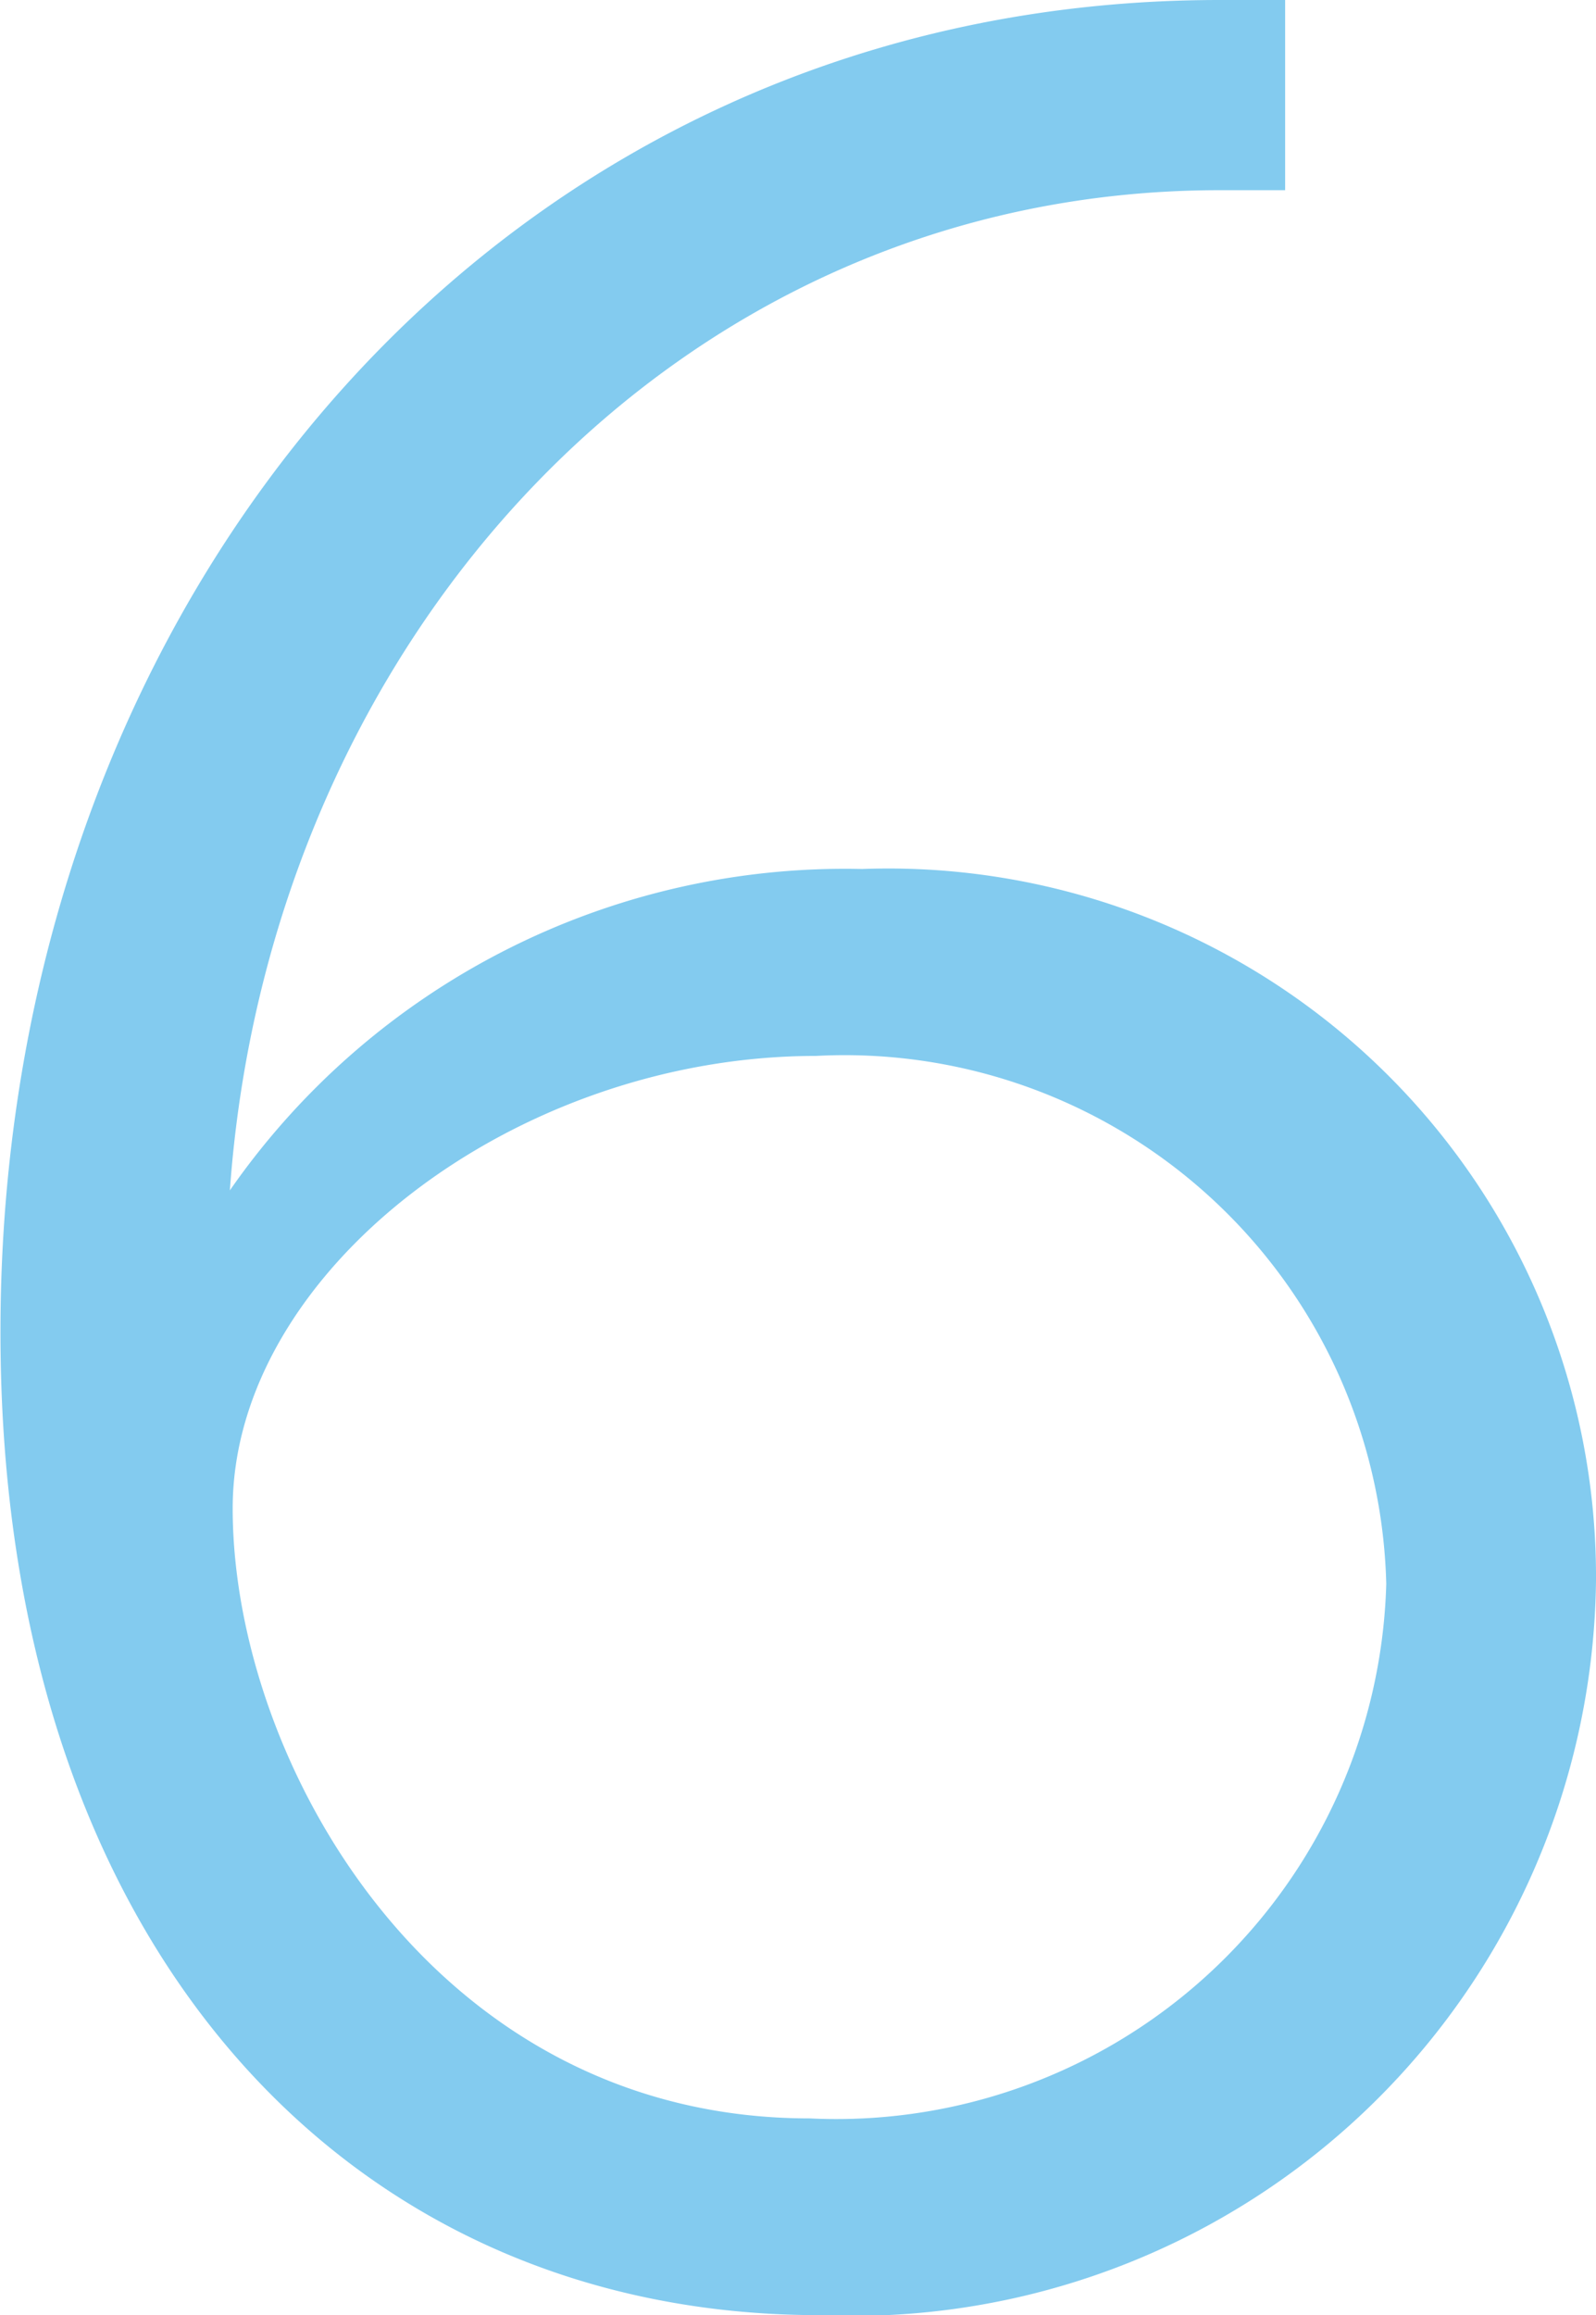 <svg xmlns="http://www.w3.org/2000/svg" width="13.636" height="19.768" viewBox="0 0 13.636 19.768">
  <path id="num_blue_6" d="M8.512,27.336a6.35,6.35,0,0,0,6.636-6.272,6.047,6.047,0,0,0-6.272-6.076,6.4,6.4,0,0,0-5.4,2.744c.336-4.7,3.808-8.54,8.456-8.54h.56V7.568h-.56c-6.1,0-10.416,5.068-10.416,11.368C1.512,24.172,4.48,27.336,8.512,27.336Zm-.084-1.68c-3.22,0-4.928-3.052-4.928-5.208,0-2.016,2.408-3.864,4.984-3.864a4.629,4.629,0,0,1,4.872,4.508A4.7,4.7,0,0,1,8.428,25.656Z" transform="translate(-1.512 -7.568)" fill="#83cbef"/>
</svg>
